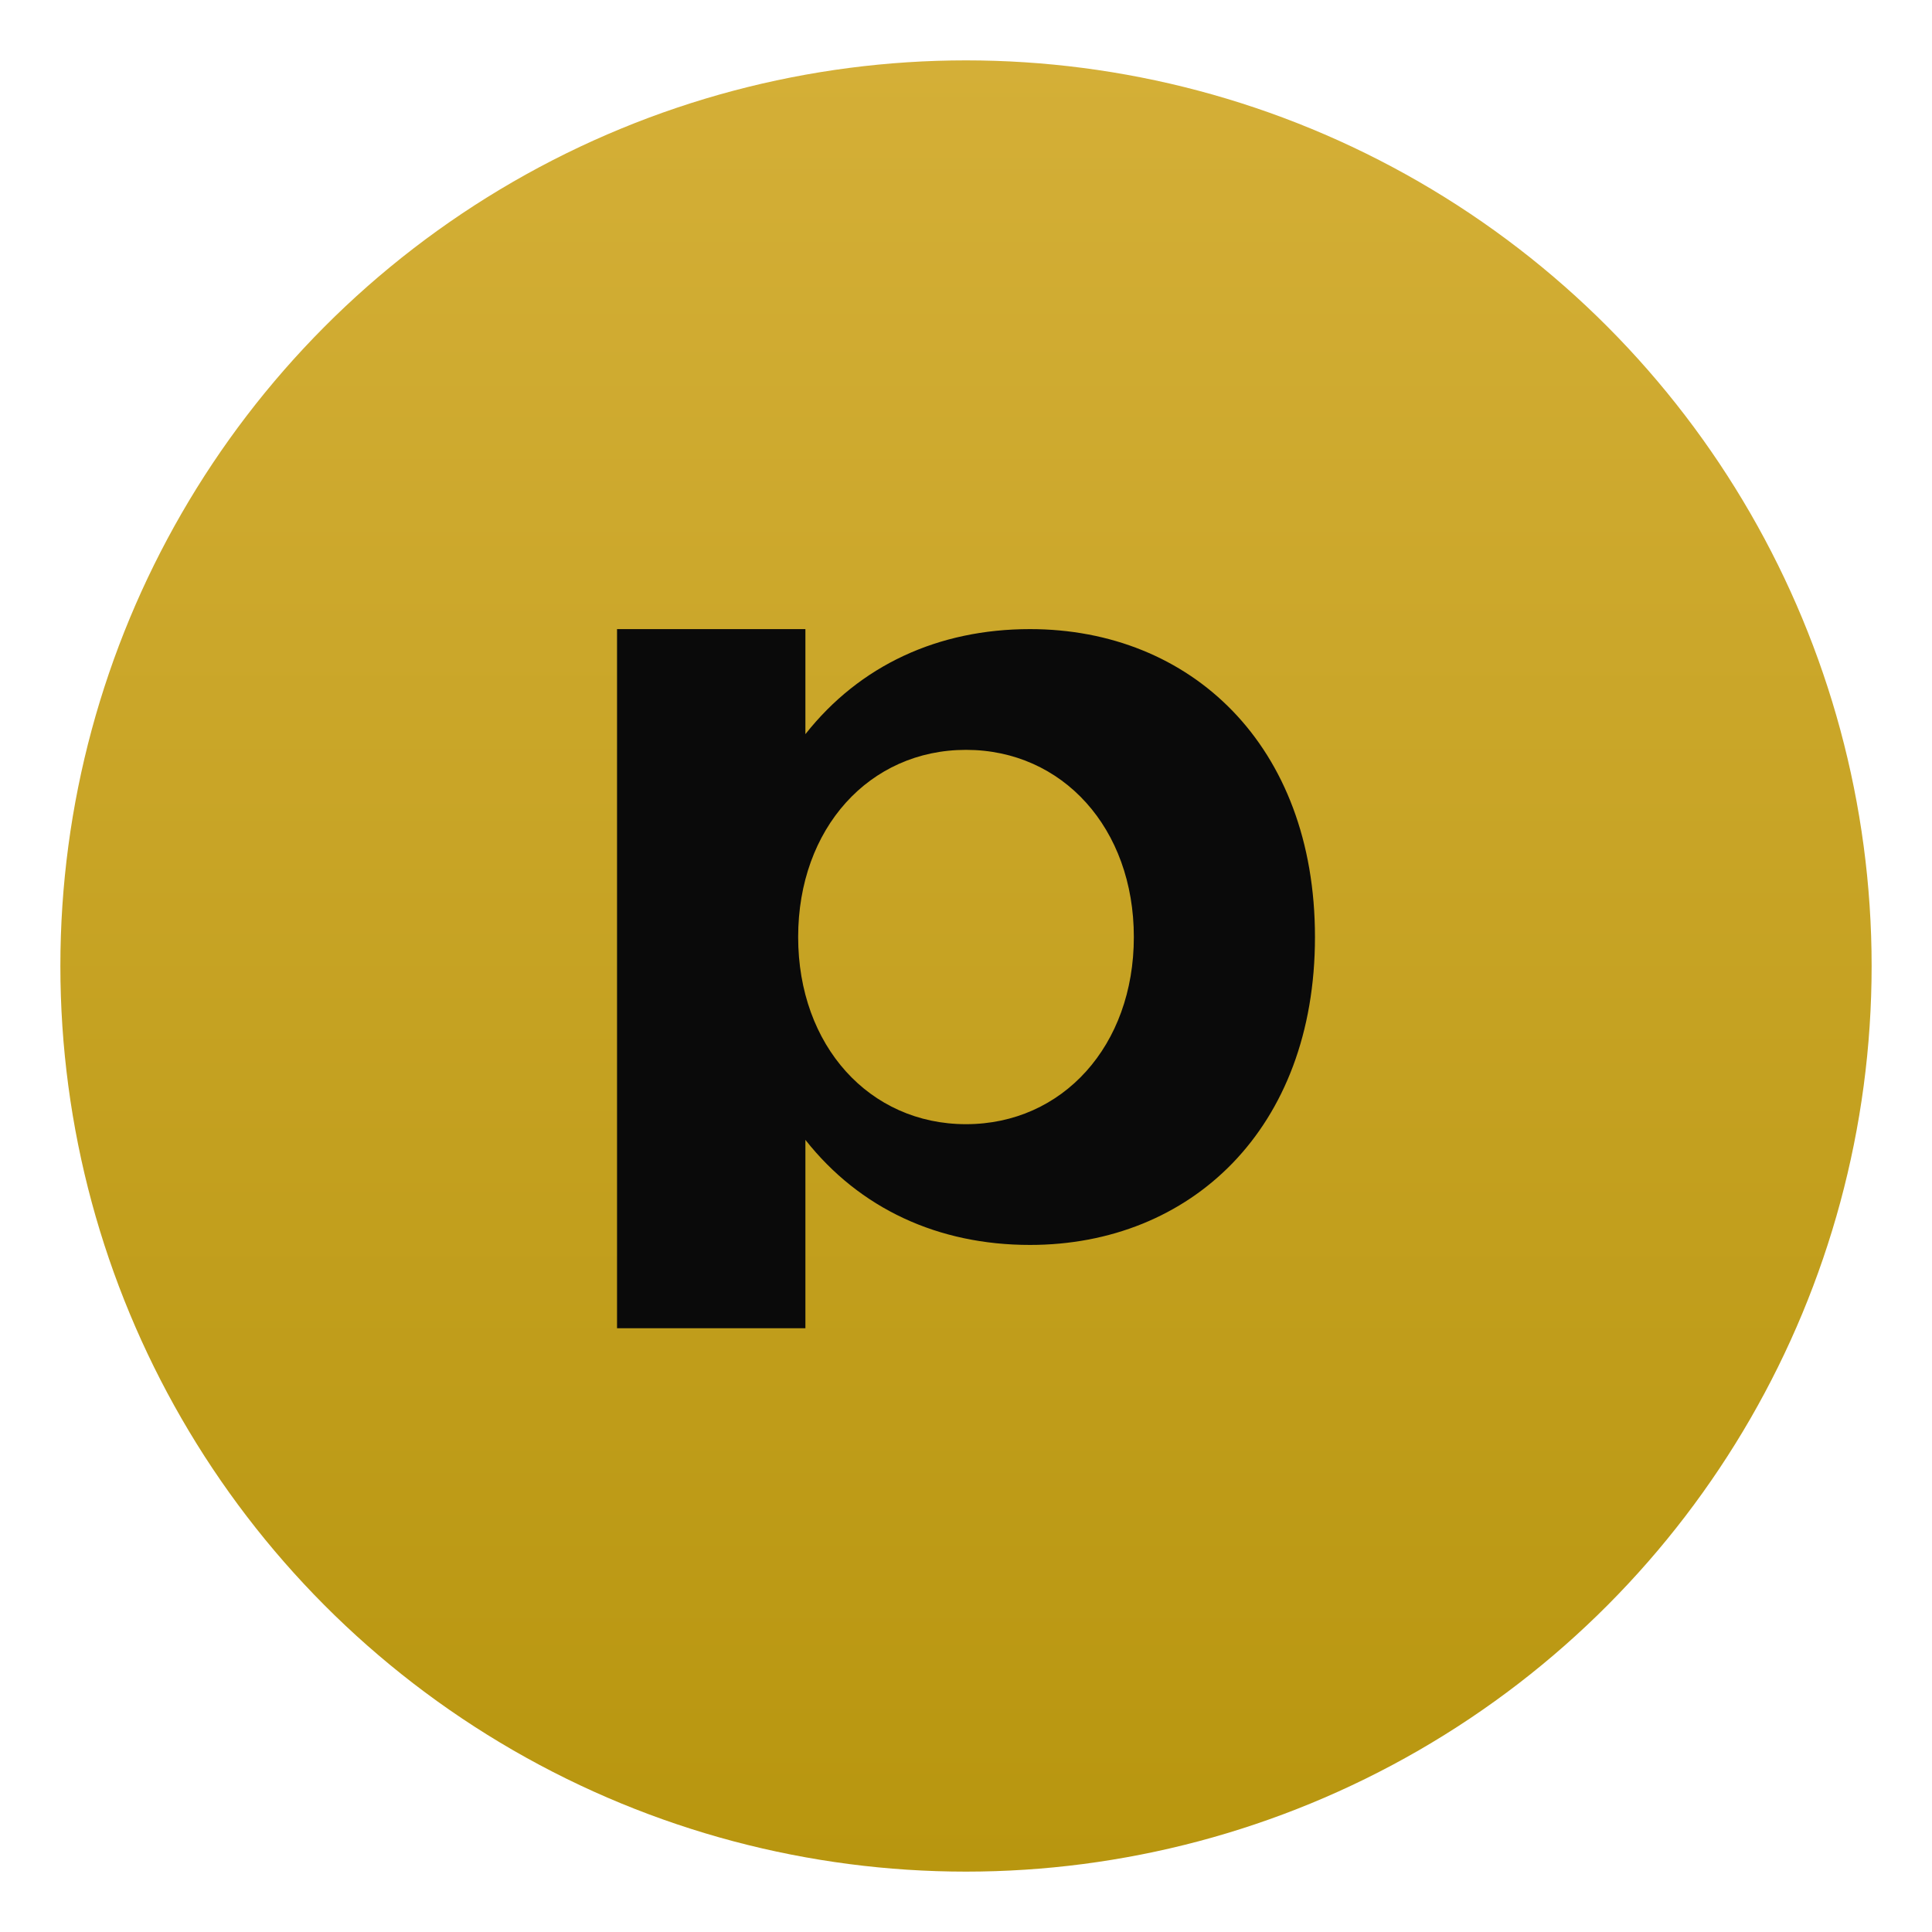 <svg width="64" height="64" viewBox="0 0 64 64" fill="none" xmlns="http://www.w3.org/2000/svg">
<circle cx="32" cy="32" r="30" fill="url(#paint0_linear_1_2)"/>
<path d="M26.68 20.84H20.44V44H26.68V37.76C28.48 40.04 31.08 41.24 34.12 41.24C39.44 41.24 43.56 37.4 43.56 31.04C43.56 24.68 39.44 20.84 34.12 20.84C31.08 20.84 28.48 22.04 26.68 24.32V20.84ZM37.56 31.04C37.56 34.64 35.2 37.24 32 37.24C28.8 37.24 26.44 34.64 26.44 31.04C26.44 27.44 28.8 24.84 32 24.84C35.2 24.84 37.56 27.44 37.56 31.04Z" fill="#0a0a0a"/>
<defs>
<linearGradient id="paint0_linear_1_2" x1="32" y1="2" x2="32" y2="62" gradientUnits="userSpaceOnUse">
<stop stop-color="#D4AF37"/>
<stop offset="1" stop-color="#B8960F"/>
</linearGradient>
</defs>
</svg>
